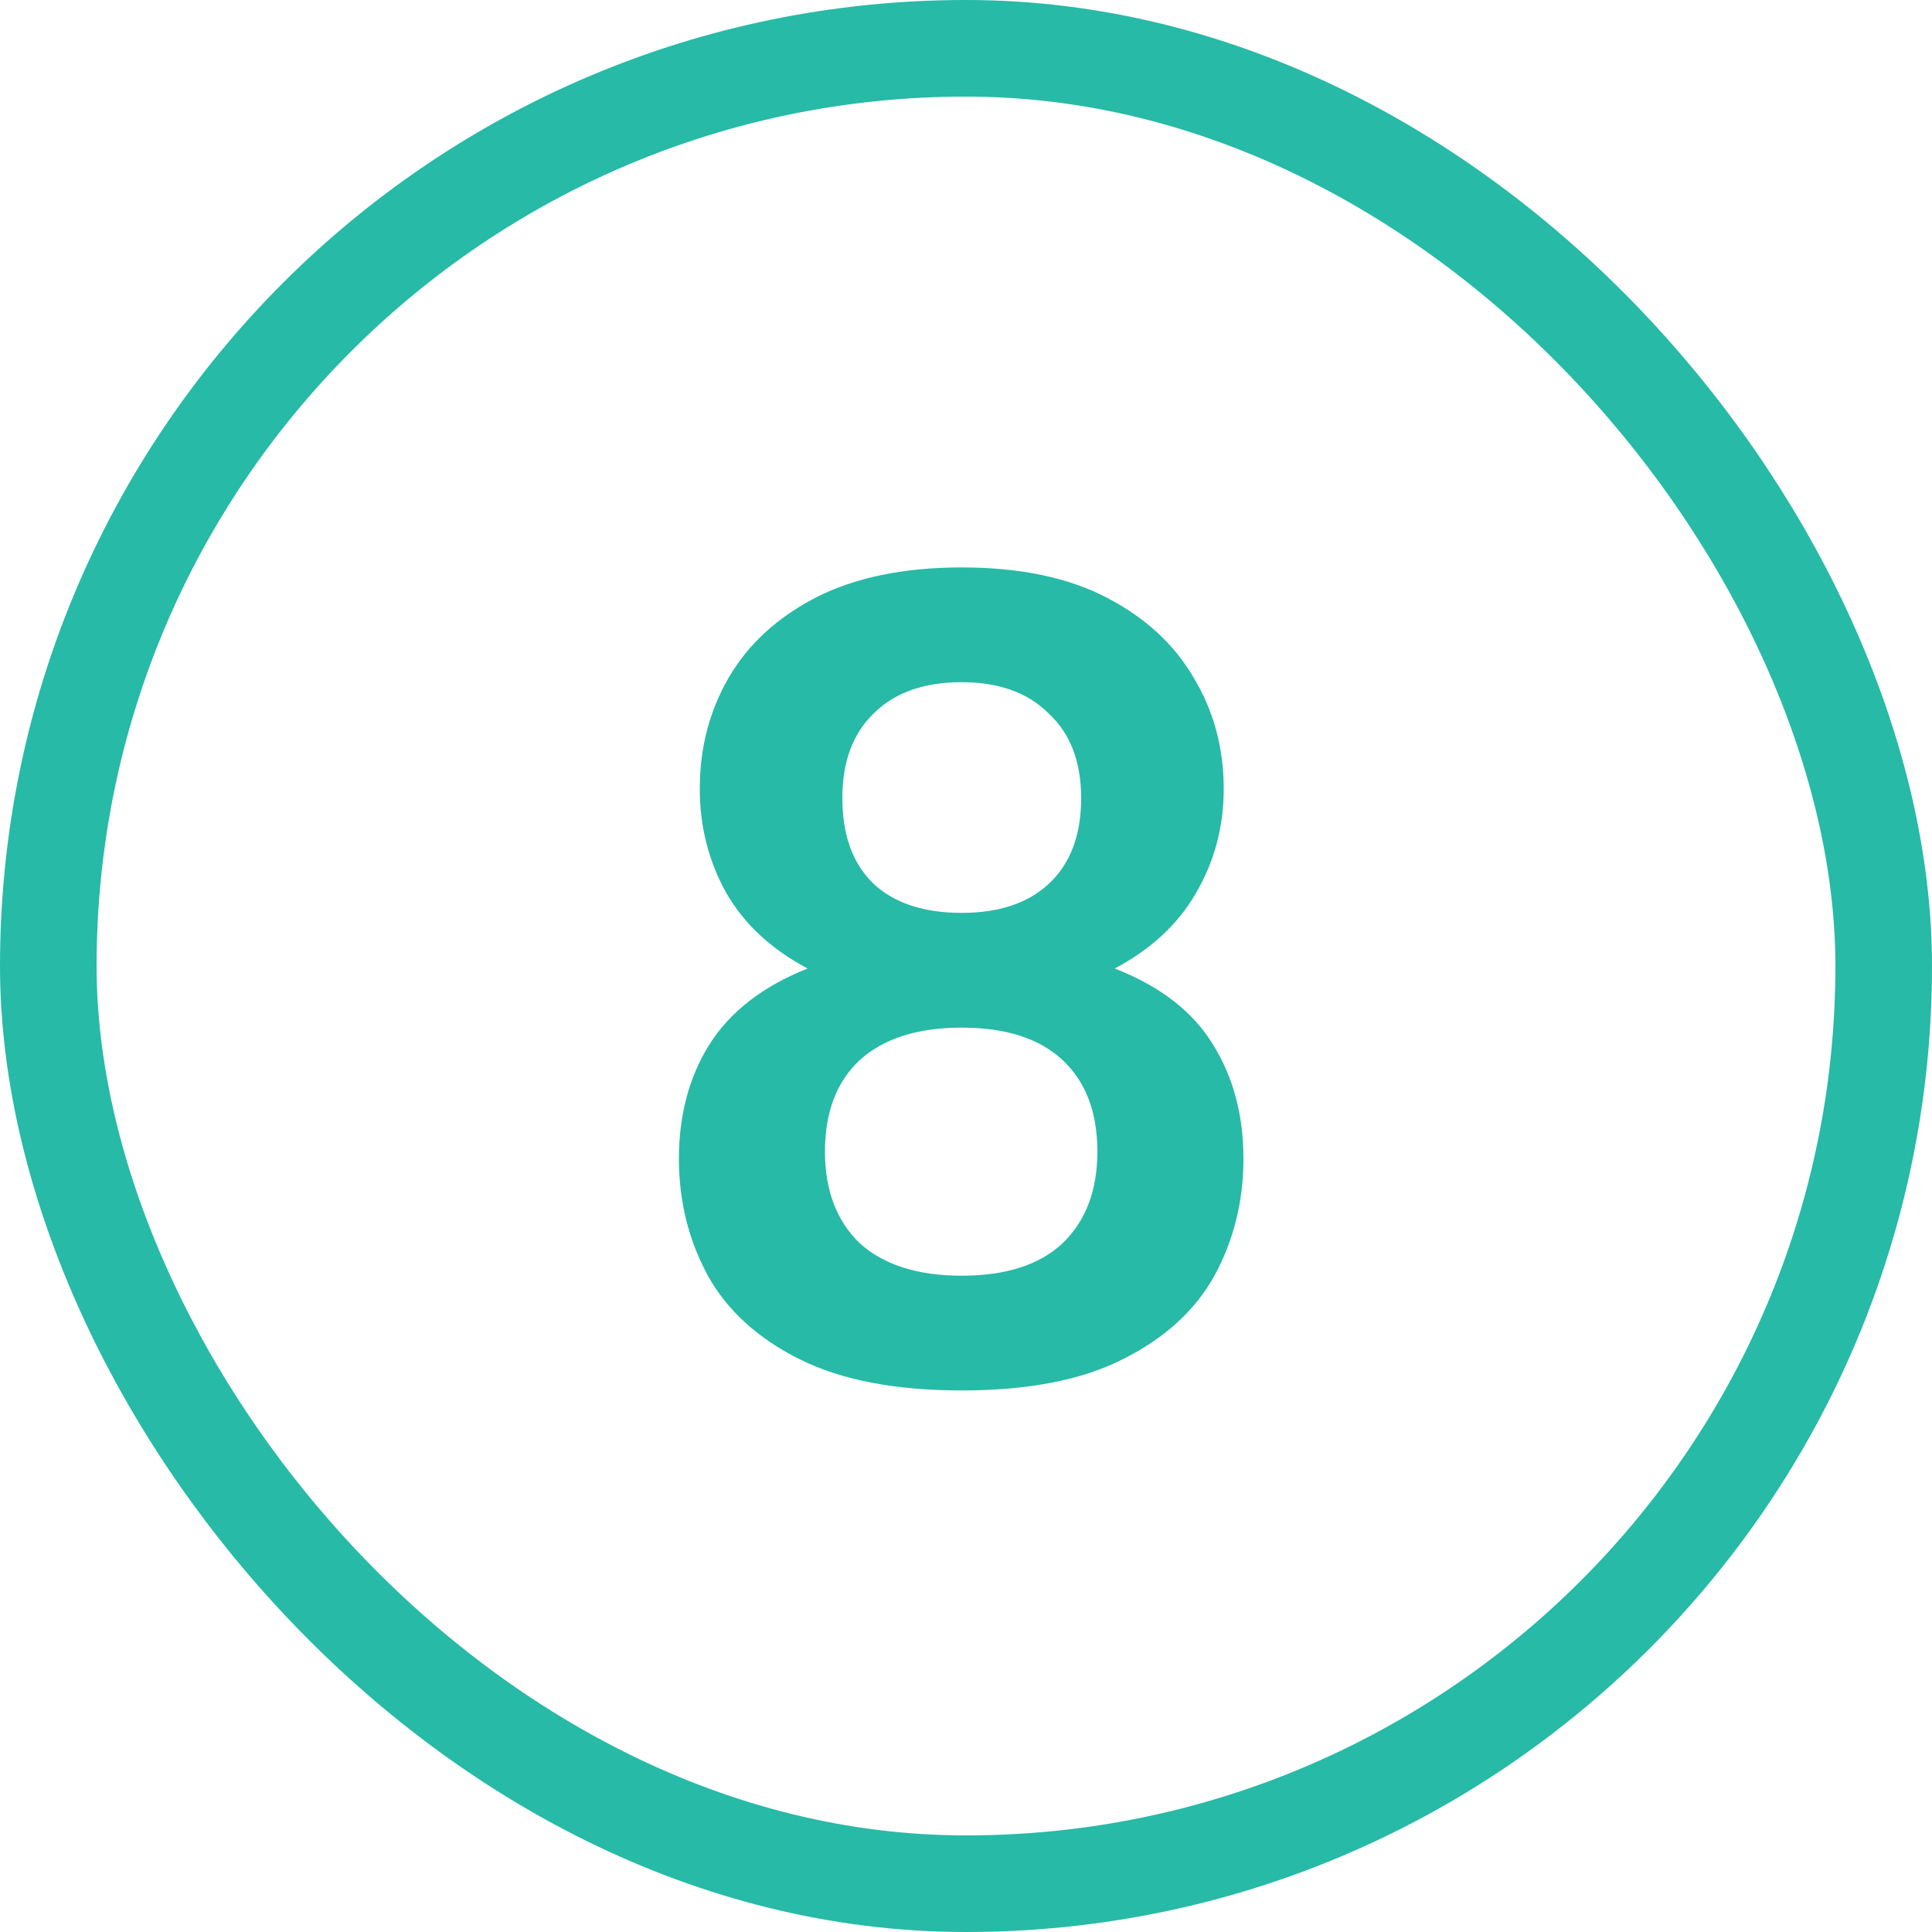 <?xml version="1.0" encoding="UTF-8"?>
<svg xmlns="http://www.w3.org/2000/svg" width="40" height="40" viewBox="0 0 40 40" fill="none">
  <rect x="1" y="1" width="38" height="38" rx="19" stroke="#27BAA7" stroke-width="2"></rect>
  <path d="M19.912 28.788C18.536 28.788 17.416 28.572 16.552 28.14C15.688 27.708 15.056 27.132 14.656 26.412C14.256 25.676 14.056 24.868 14.056 23.988C14.056 23.092 14.264 22.308 14.68 21.636C15.112 20.948 15.792 20.42 16.72 20.052C15.968 19.652 15.408 19.132 15.04 18.492C14.672 17.836 14.488 17.116 14.488 16.332C14.488 15.484 14.688 14.716 15.088 14.028C15.488 13.34 16.088 12.788 16.888 12.372C17.704 11.956 18.712 11.748 19.912 11.748C21.112 11.748 22.112 11.956 22.912 12.372C23.712 12.788 24.312 13.34 24.712 14.028C25.128 14.716 25.336 15.484 25.336 16.332C25.336 17.116 25.144 17.836 24.76 18.492C24.392 19.132 23.832 19.652 23.08 20.052C24.024 20.42 24.704 20.948 25.12 21.636C25.536 22.308 25.744 23.092 25.744 23.988C25.744 24.868 25.544 25.676 25.144 26.412C24.744 27.132 24.112 27.708 23.248 28.14C22.4 28.572 21.288 28.788 19.912 28.788ZM19.912 26.412C20.824 26.412 21.52 26.188 22 25.74C22.48 25.276 22.72 24.644 22.72 23.844C22.72 23.028 22.48 22.396 22 21.948C21.52 21.5 20.824 21.276 19.912 21.276C19 21.276 18.296 21.5 17.8 21.948C17.32 22.396 17.08 23.028 17.08 23.844C17.08 24.644 17.32 25.276 17.8 25.74C18.296 26.188 19 26.412 19.912 26.412ZM19.912 18.9C20.68 18.9 21.28 18.7 21.712 18.3C22.16 17.884 22.384 17.292 22.384 16.524C22.384 15.772 22.16 15.188 21.712 14.772C21.28 14.34 20.68 14.124 19.912 14.124C19.128 14.124 18.52 14.34 18.088 14.772C17.656 15.188 17.44 15.772 17.44 16.524C17.44 17.292 17.656 17.884 18.088 18.3C18.52 18.7 19.128 18.9 19.912 18.9Z" fill="#27BAA7"></path>
</svg>
